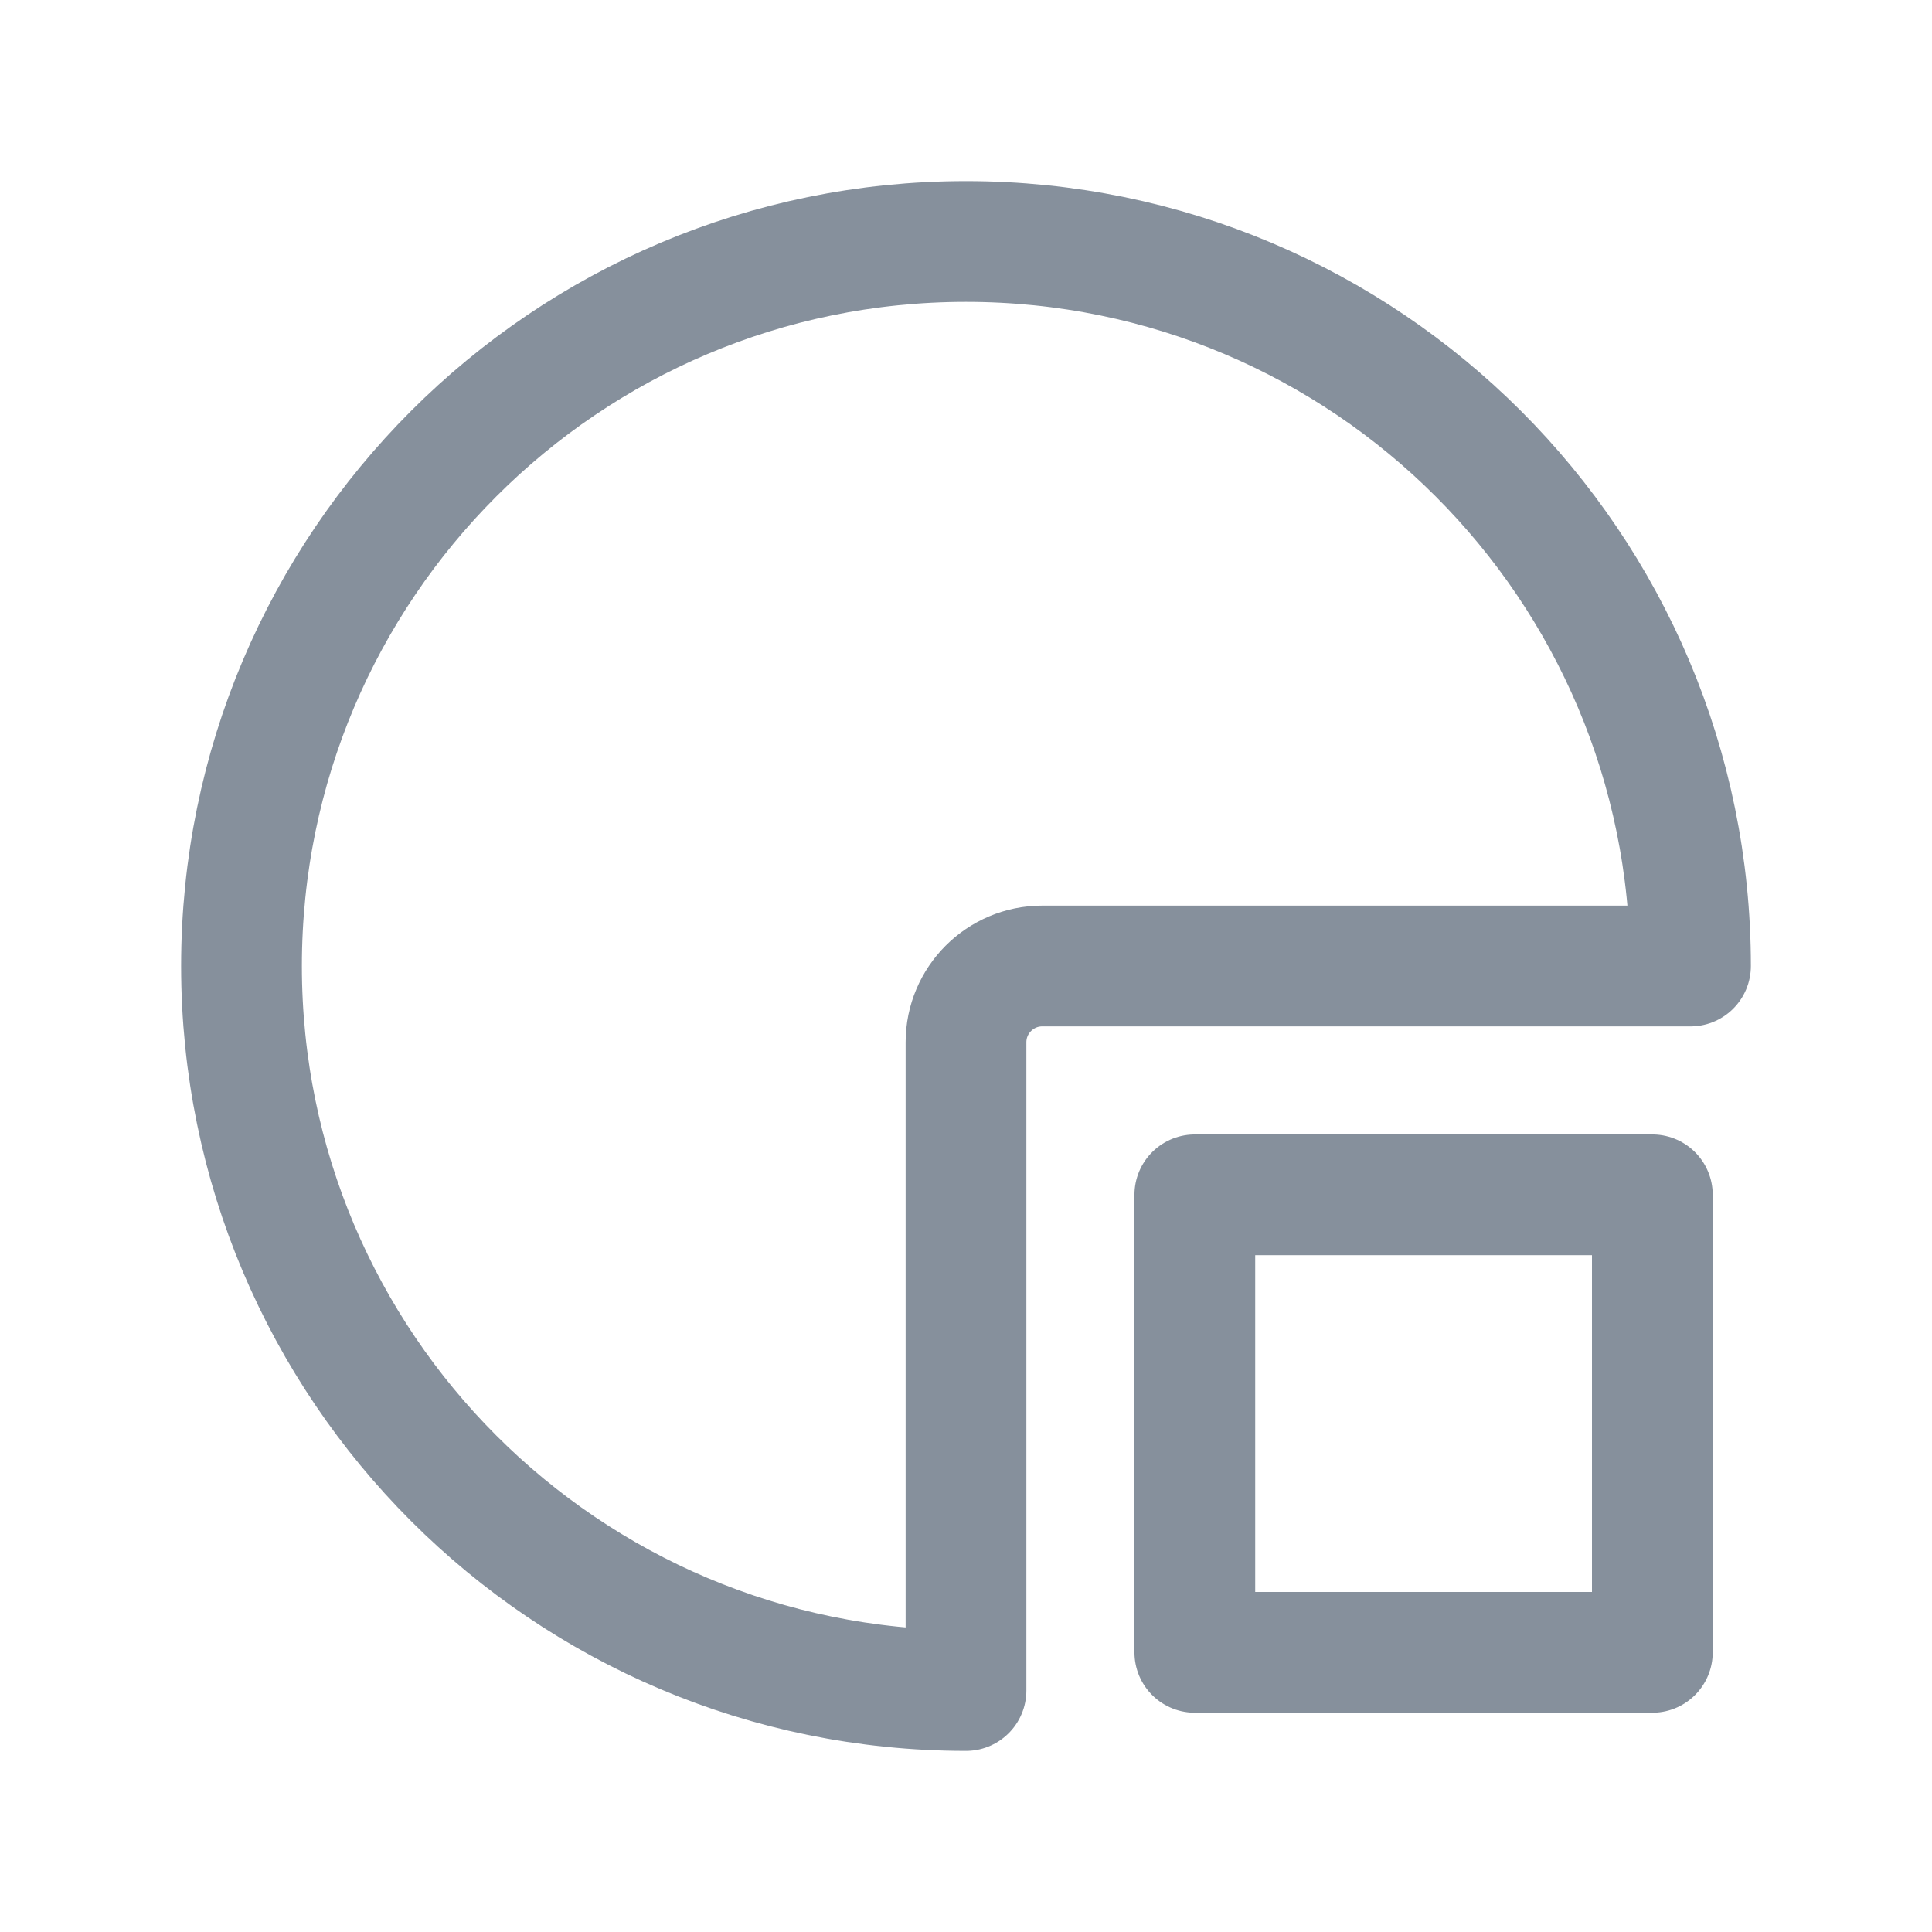<svg width="16" height="16" viewBox="0 0 16 16" fill="none" xmlns="http://www.w3.org/2000/svg">
<g id="shuju_tongji">
<g id="Group 427319055">
<path id="Vector" d="M2 8C2 11.314 4.686 14 8 14V8.632C8 8.283 8.283 8 8.632 8H14C14 4.686 11.314 2 8 2C4.686 2 2 4.686 2 8Z" stroke="#86909C" stroke-linecap="round" stroke-linejoin="round"/>
<path id="Vector_2" d="M13.684 9.895H9.895V13.684H13.684V9.895Z" stroke="#86909C" stroke-linecap="round" stroke-linejoin="round"/>
</g>
</g>
</svg>

